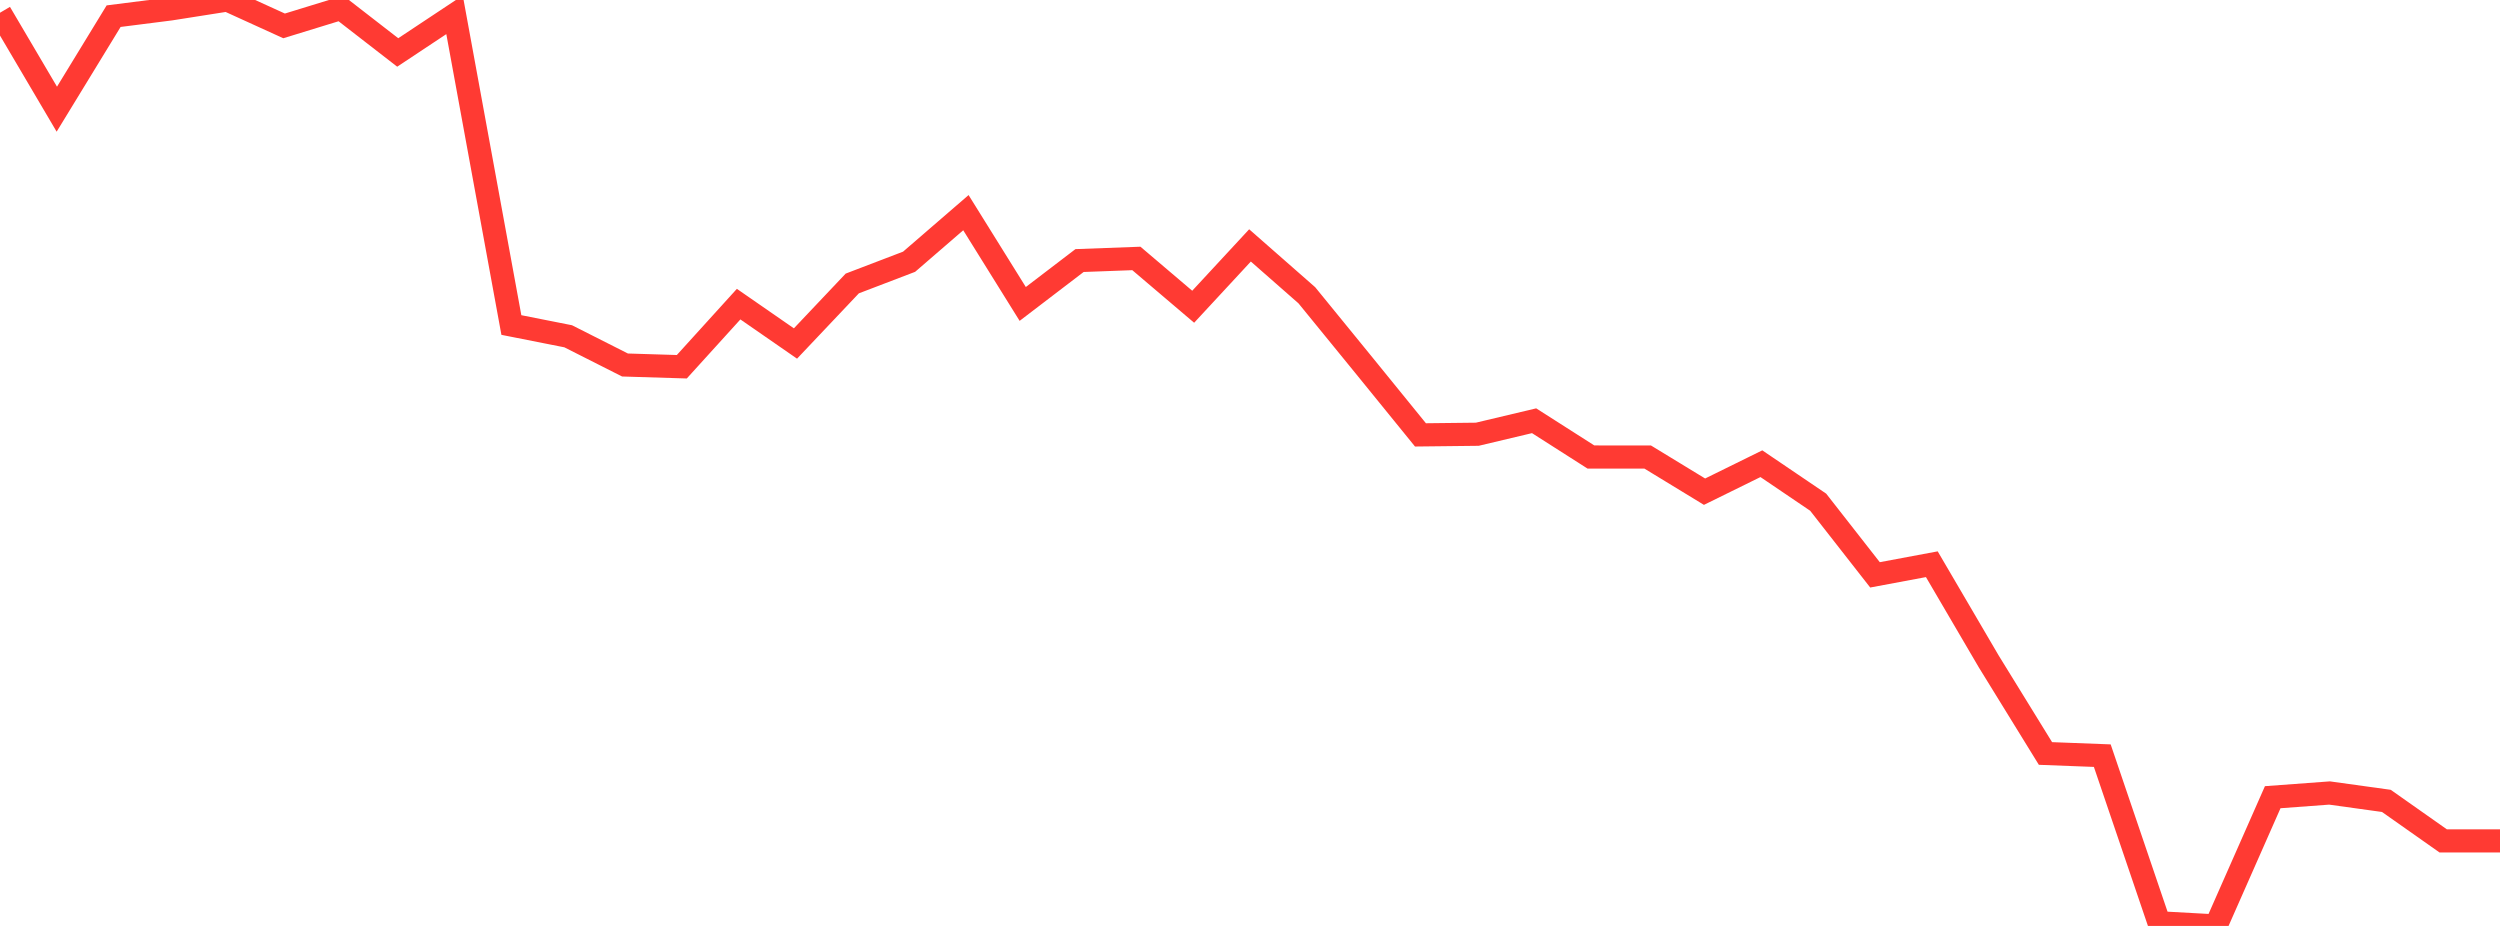 <?xml version="1.0" standalone="no"?>
<!DOCTYPE svg PUBLIC "-//W3C//DTD SVG 1.1//EN" "http://www.w3.org/Graphics/SVG/1.1/DTD/svg11.dtd">

<svg width="135" height="50" viewBox="0 0 135 50" preserveAspectRatio="none" 
  xmlns="http://www.w3.org/2000/svg"
  xmlns:xlink="http://www.w3.org/1999/xlink">


<polyline points="0.0, 0.688 3.068, 5.896 6.136, 0.873 9.205, 0.483 12.273, 0.0 15.341, 1.398 18.409, 0.455 21.477, 2.833 24.545, 0.798 27.614, 17.551 30.682, 18.159 33.75, 19.71 36.818, 19.804 39.886, 16.423 42.955, 18.549 46.023, 15.307 49.091, 14.134 52.159, 11.484 55.227, 16.413 58.295, 14.07 61.364, 13.956 64.432, 16.564 67.5, 13.252 70.568, 15.944 73.636, 19.706 76.705, 23.484 79.773, 23.449 82.841, 22.72 85.909, 24.678 88.977, 24.681 92.045, 26.551 95.114, 25.04 98.182, 27.119 101.25, 31.042 104.318, 30.468 107.386, 35.707 110.455, 40.688 113.523, 40.805 116.591, 49.831 119.659, 50.0 122.727, 43.049 125.795, 42.822 128.864, 43.248 131.932, 45.408 135.0, 45.408" fill="none" stroke="#ff3a33" stroke-width="1.25"/>

</svg>